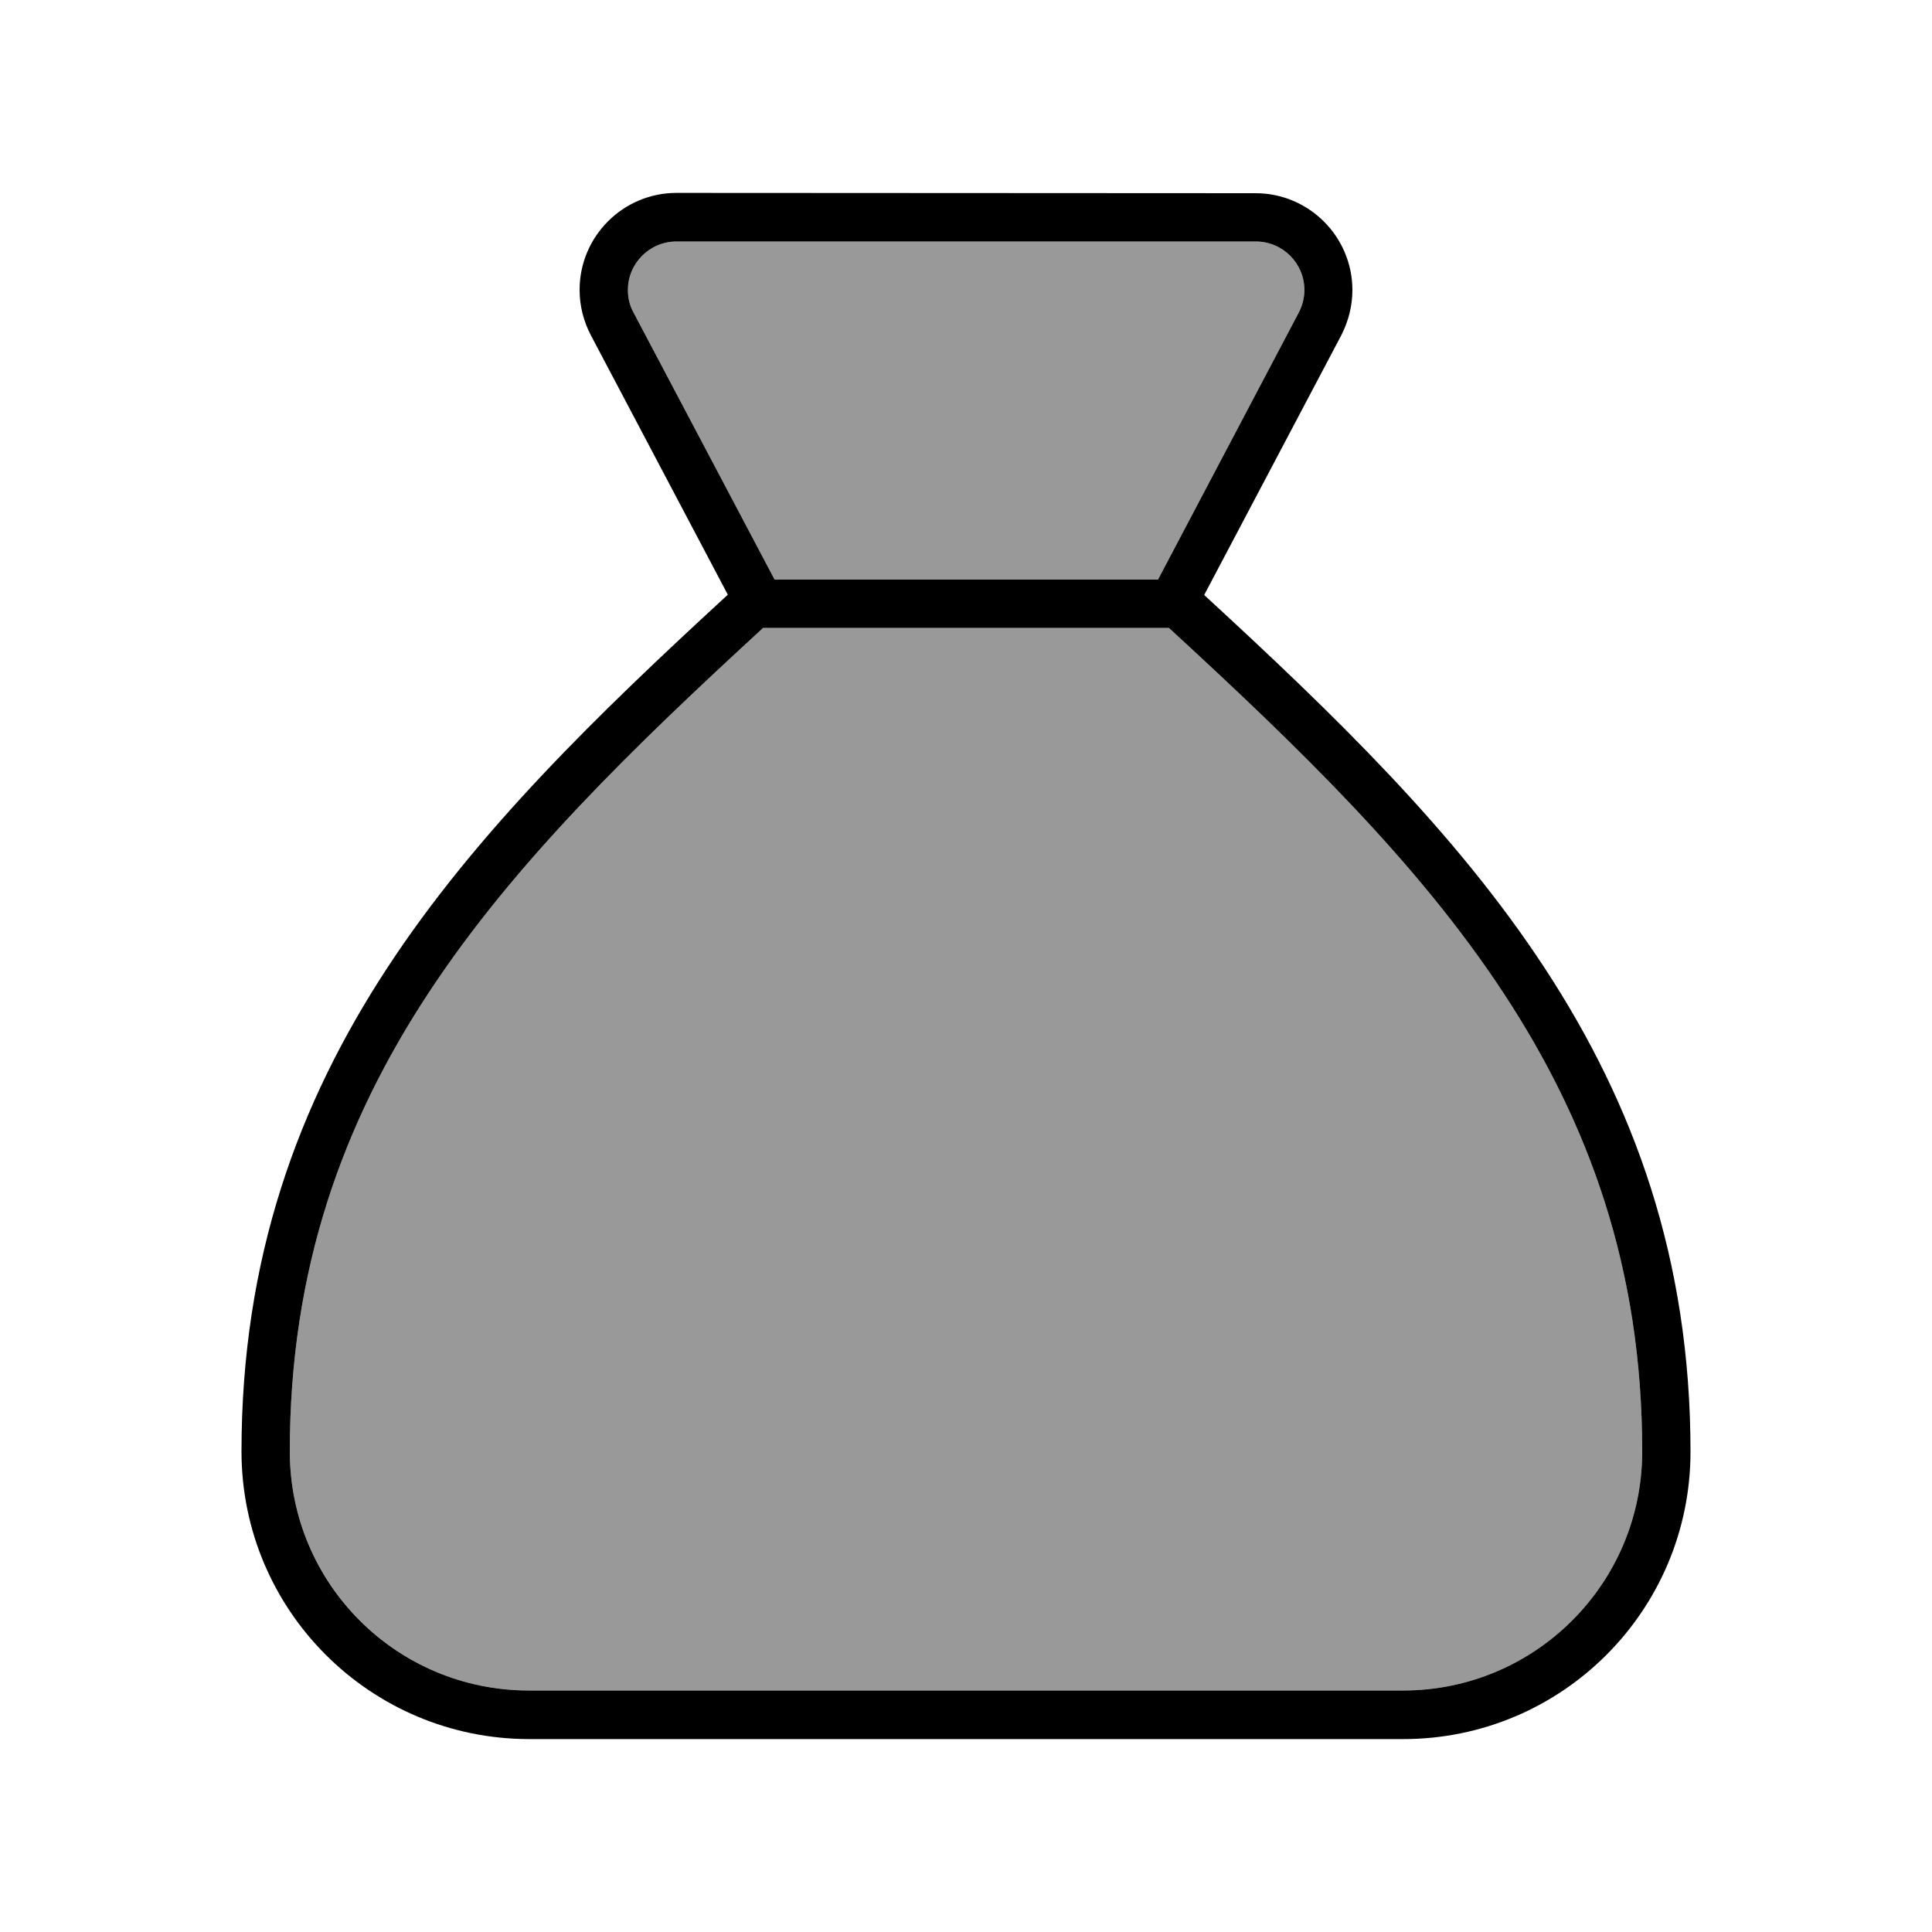 <svg xmlns="http://www.w3.org/2000/svg" viewBox="0 0 640 640"><!--! Font Awesome Pro 7.1.0 by @fontawesome - https://fontawesome.com License - https://fontawesome.com/license (Commercial License) Copyright 2025 Fonticons, Inc. --><path opacity=".4" fill="currentColor" d="M96 480.8C96 524.5 131.4 560 175.2 560L464.8 560C508.5 560 544 524.6 544 480.8C544 360 473.6 287.4 387.2 208L252.8 208C166.4 287.4 96 360 96 480.8zM208 96.1C208 98.7 208.6 101.3 209.9 103.6L256.6 192L383.6 192L430.2 103.6C431.4 101.3 432.1 98.7 432.1 96.1C432.1 87.2 424.9 80 416 80L224.1 80C215.2 80 208 87.2 208 96.1z"/><path fill="currentColor" d="M224.1 80C215.2 80 208 87.2 208 96.1C208 98.7 208.6 101.3 209.9 103.6L256.6 192L383.6 192L430.2 103.6C431.4 101.3 432.1 98.7 432.1 96.1C432.1 87.2 424.9 80 416 80L224.1 80zM241.1 197L195.7 111C193.3 106.4 192 101.3 192 96C192 78.3 206.4 63.9 224.1 63.9L415.9 64C433.6 64 448 78.4 448 96.1C448 101.3 446.7 106.4 444.3 111.1L398.9 197.1C484.8 276.1 560 352.9 560 480.9C560 533.5 517.4 576.1 464.8 576.1L175.2 576.1C122.6 576 80 533.4 80 480.8C80 352.9 155.1 276.1 241.1 197zM252.8 208C166.4 287.4 96 360 96 480.8C96 524.6 131.4 560 175.2 560L464.8 560C508.5 560 544 524.6 544 480.8C544 360 473.6 287.4 387.2 208L252.8 208z"/></svg>